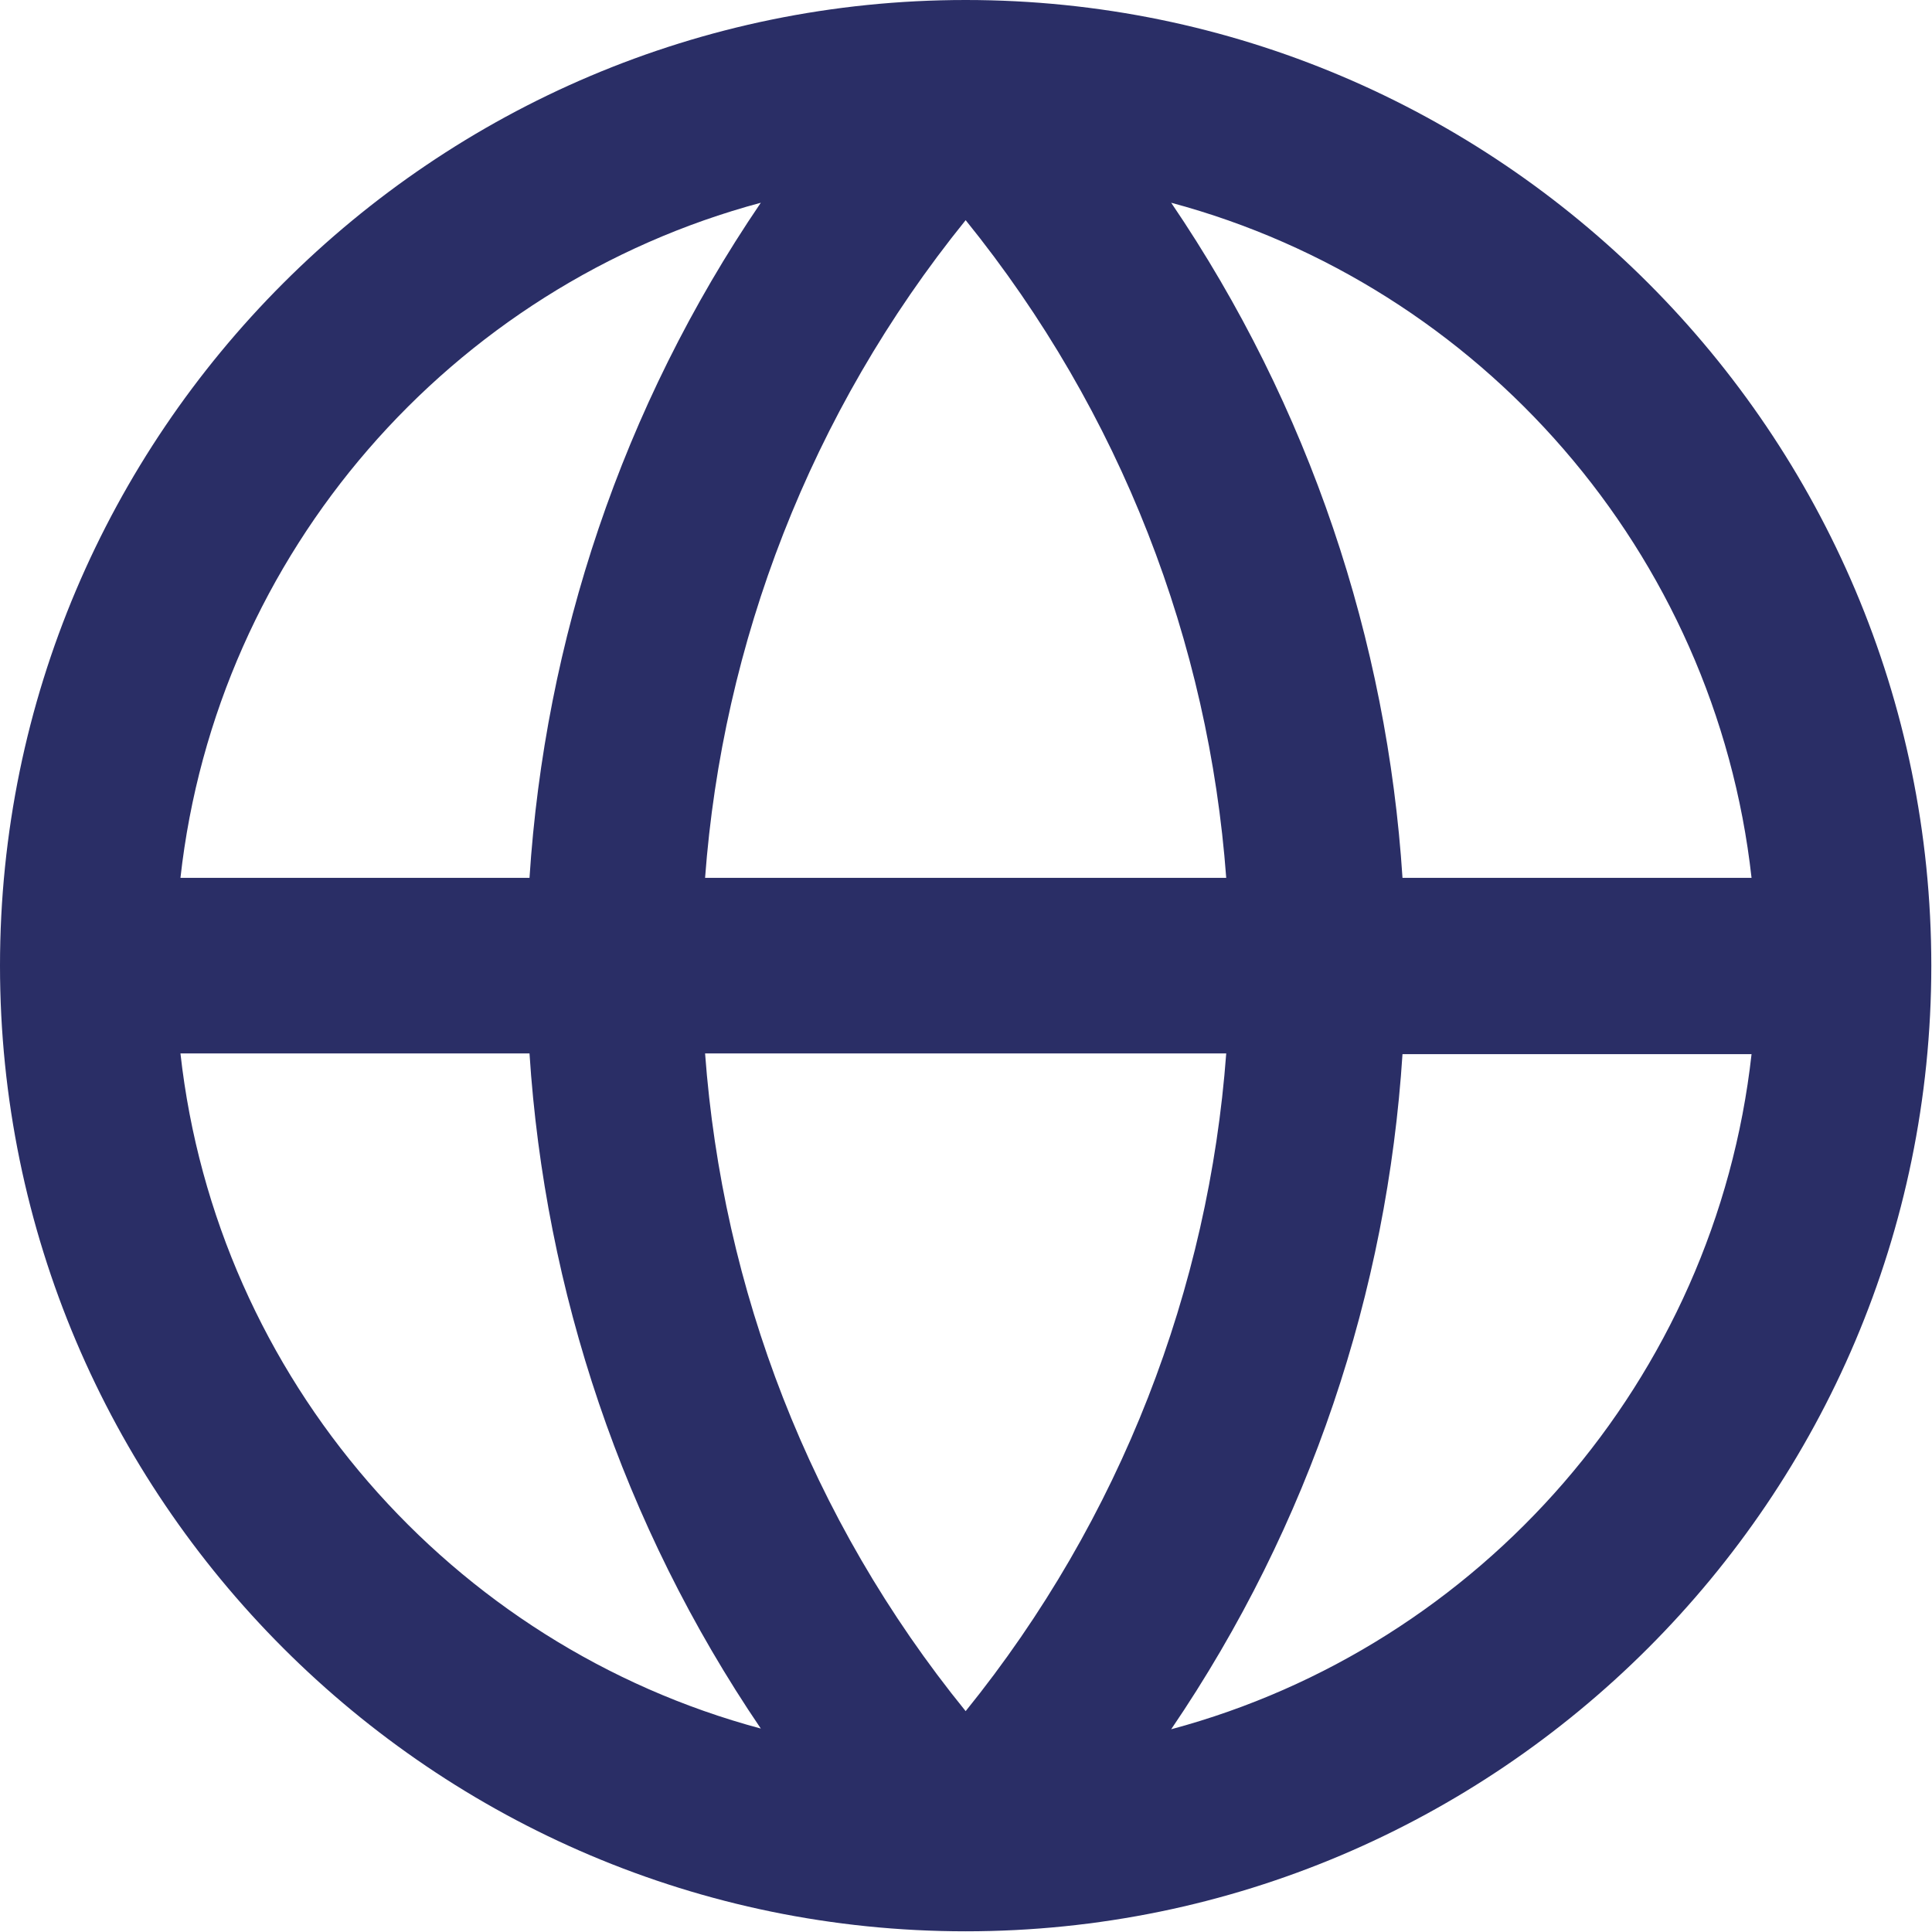 <?xml version="1.0" encoding="UTF-8"?>
<svg id="Layer_1" xmlns="http://www.w3.org/2000/svg" version="1.1" viewBox="0 0 277.3 277.3">
  <defs>
    <style>
      .st0 {
        fill: #2a2e66;
      }
    </style>
  </defs>
  <path class="st0" d="M138.6,0C62.2,0,0,62.2,0,138.6s62.2,138.6,138.6,138.6,138.6-62.2,138.6-138.6S215.1,0,138.6,0ZM251.4,126h-50.1c-2.2-34-13.3-67.6-33.2-96.9,44.4,11.9,78.1,50.2,83.3,96.9ZM101.2,151.2h74.8c-2.5,33.6-15,66.7-37.4,94.4-22.5-27.7-34.9-60.7-37.4-94.4ZM101.2,126c2.5-33.6,15-66.7,37.4-94.4,22.4,27.7,34.9,60.7,37.4,94.4h-74.8ZM109.2,29.1c-20,29.4-31,62.9-33.2,96.9H25.9c5.2-46.7,38.9-85,83.3-96.9ZM25.9,151.2h50.1c2.2,34,13.3,67.6,33.2,96.9-44.4-11.9-78.1-50.2-83.3-96.9ZM168.1,248.2c20-29.4,31-62.9,33.2-96.9h50.1c-5.2,46.7-38.9,85-83.3,96.9Z" />
</svg>